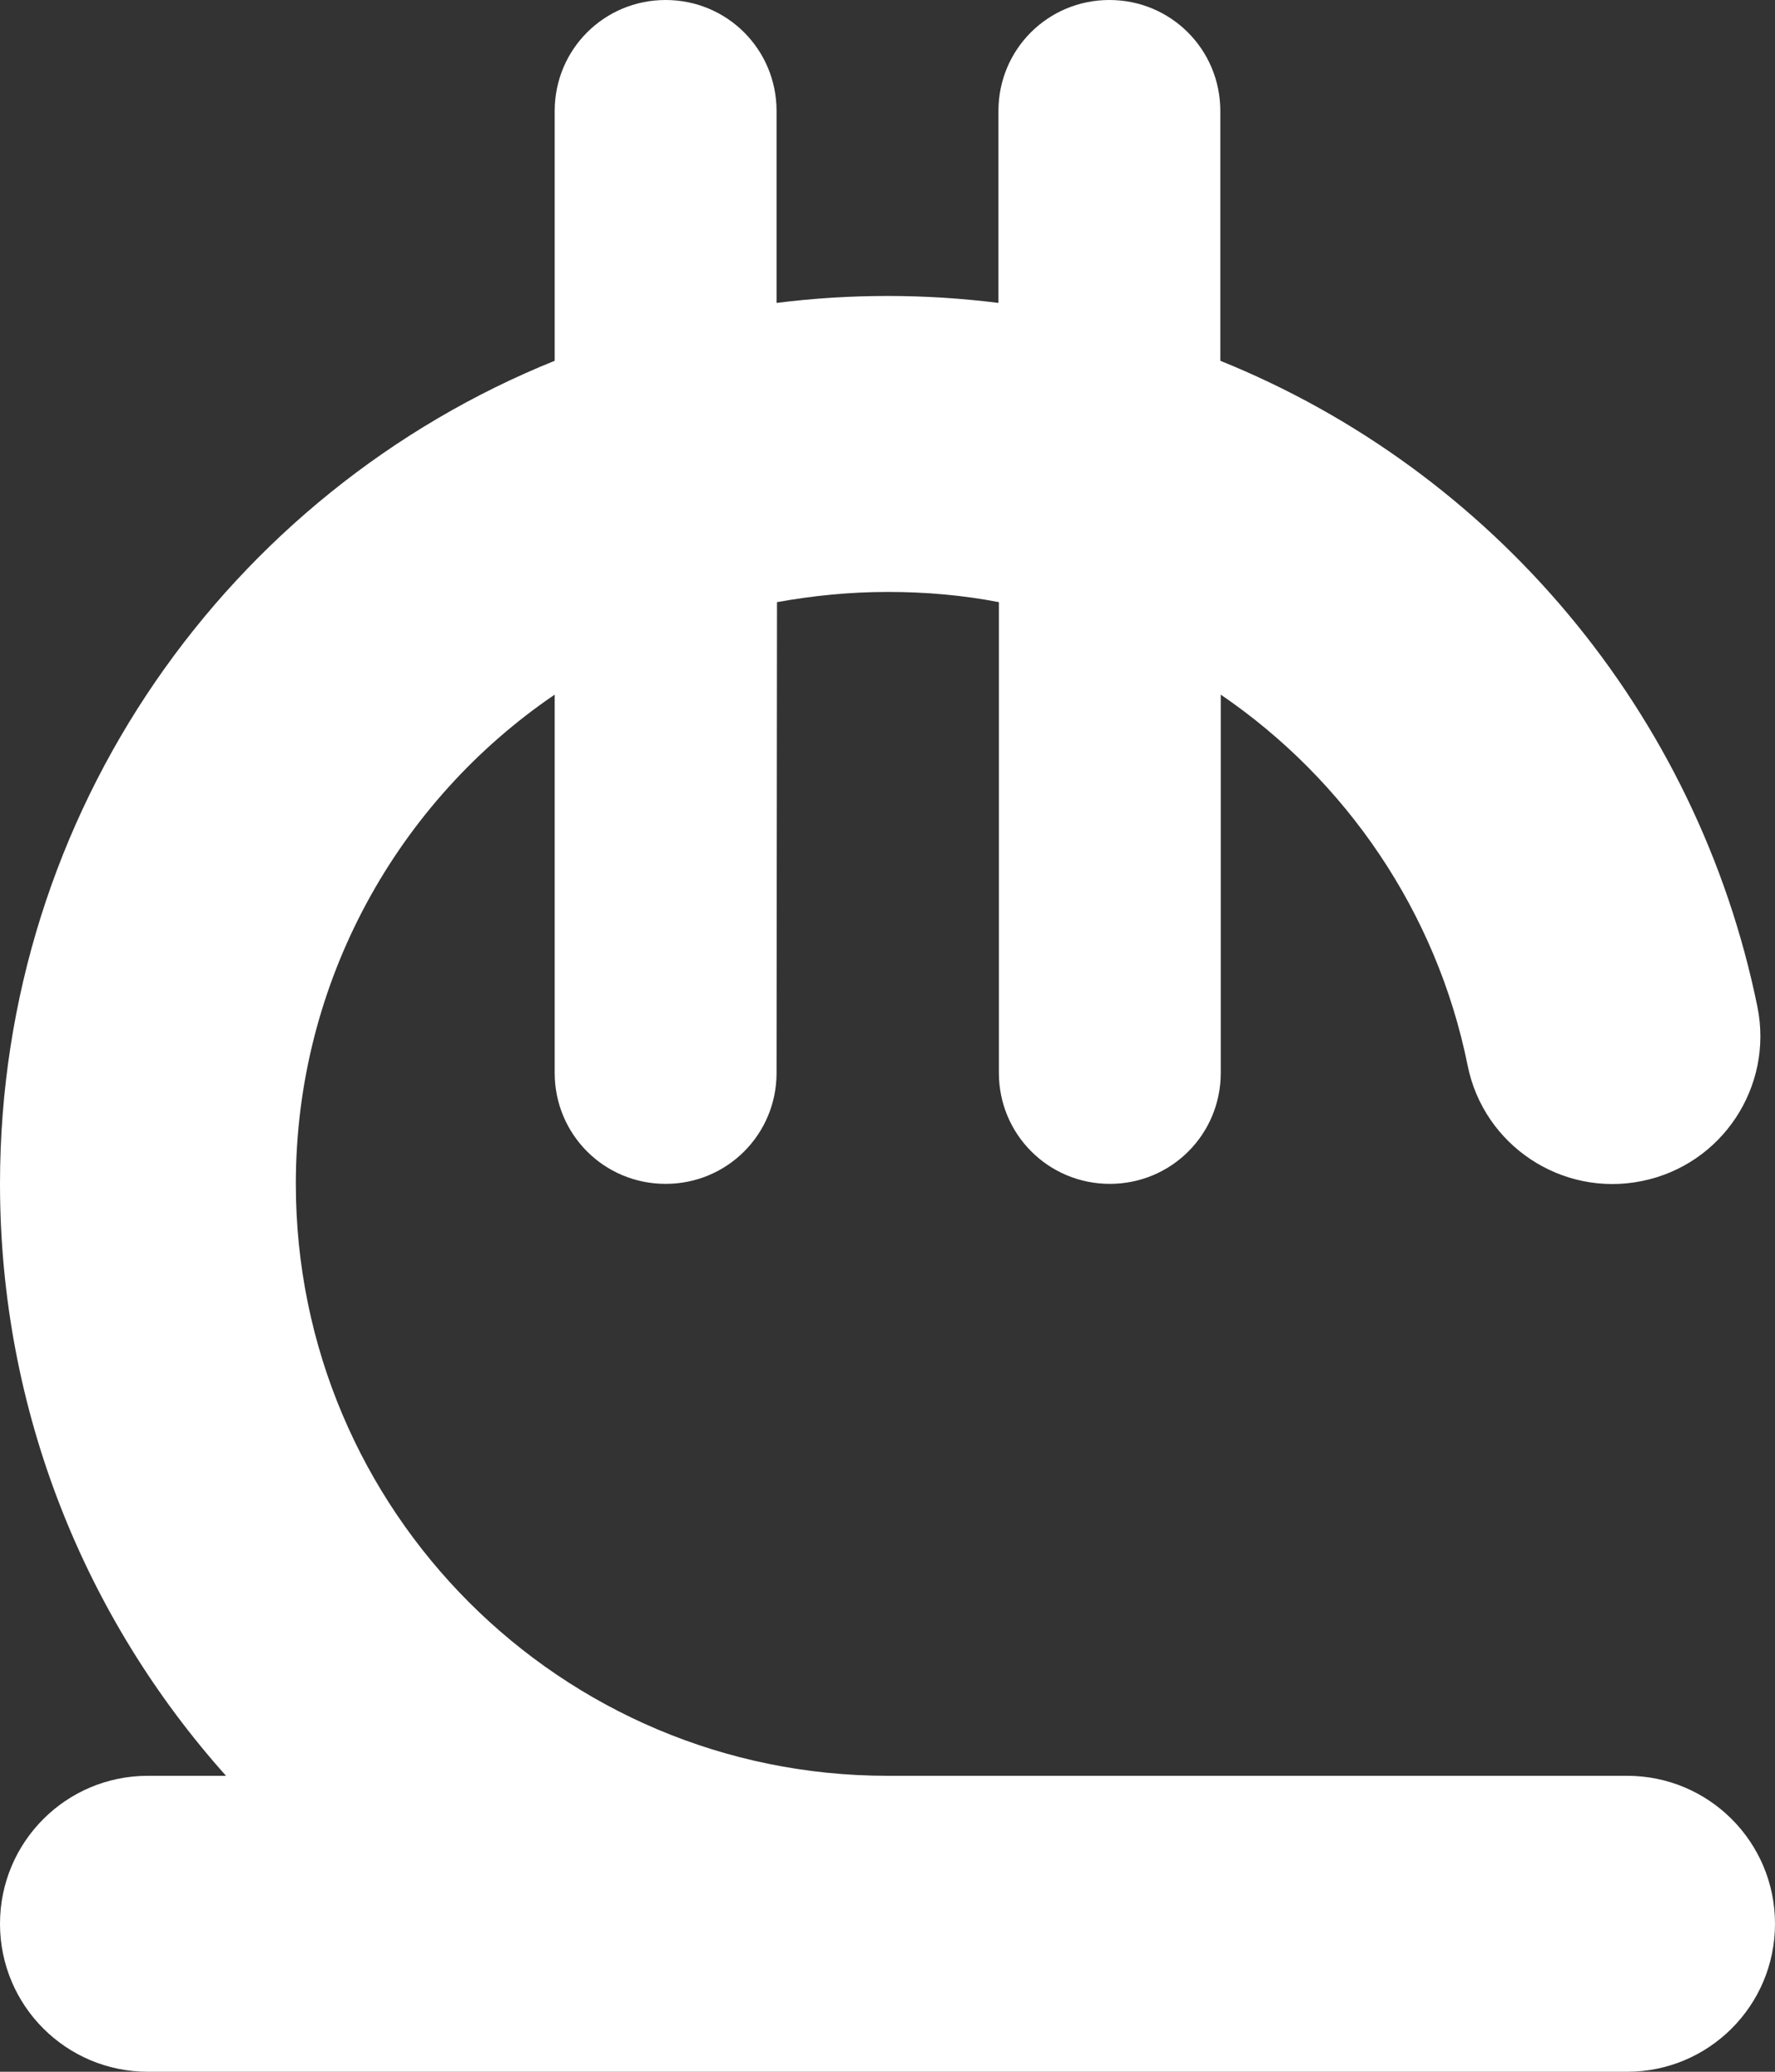 <svg width="12" height="14" viewBox="0 0 12 14" fill="none" xmlns="http://www.w3.org/2000/svg">
<rect x="0" y="0" width="12" height="14" fill="#333333" stroke="none"/>
<path d="M4.5 0C4.916 0 5.25 0.334 5.25 0.75V2.047C5.497 2.016 5.747 2 6 2C6.253 2 6.503 2.016 6.75 2.047V0.75C6.75 0.334 7.084 0 7.5 0C7.916 0 8.25 0.334 8.25 0.75V2.438C10.091 3.181 11.475 4.812 11.881 6.803C11.991 7.344 11.641 7.872 11.1 7.981C10.559 8.091 10.031 7.741 9.922 7.2C9.713 6.162 9.097 5.269 8.253 4.694V7.25C8.253 7.666 7.919 8 7.503 8C7.088 8 6.753 7.666 6.753 7.25V4.069C6.509 4.022 6.259 4 6.003 4C5.747 4 5.497 4.025 5.253 4.069L5.25 7.25C5.25 7.666 4.916 8 4.5 8C4.084 8 3.75 7.666 3.75 7.25V4.694C2.694 5.412 2 6.628 2 8C2 10.209 3.791 12 6 12H11C11.553 12 12 12.447 12 13C12 13.553 11.553 14 11 14H1C0.447 14 0 13.553 0 13C0 12.447 0.447 12 1 12H1.528C0.578 10.938 0 9.537 0 8C0 5.481 1.55 3.325 3.75 2.438V0.75C3.75 0.334 4.084 0 4.5 0Z" fill="white"/>
</svg>
